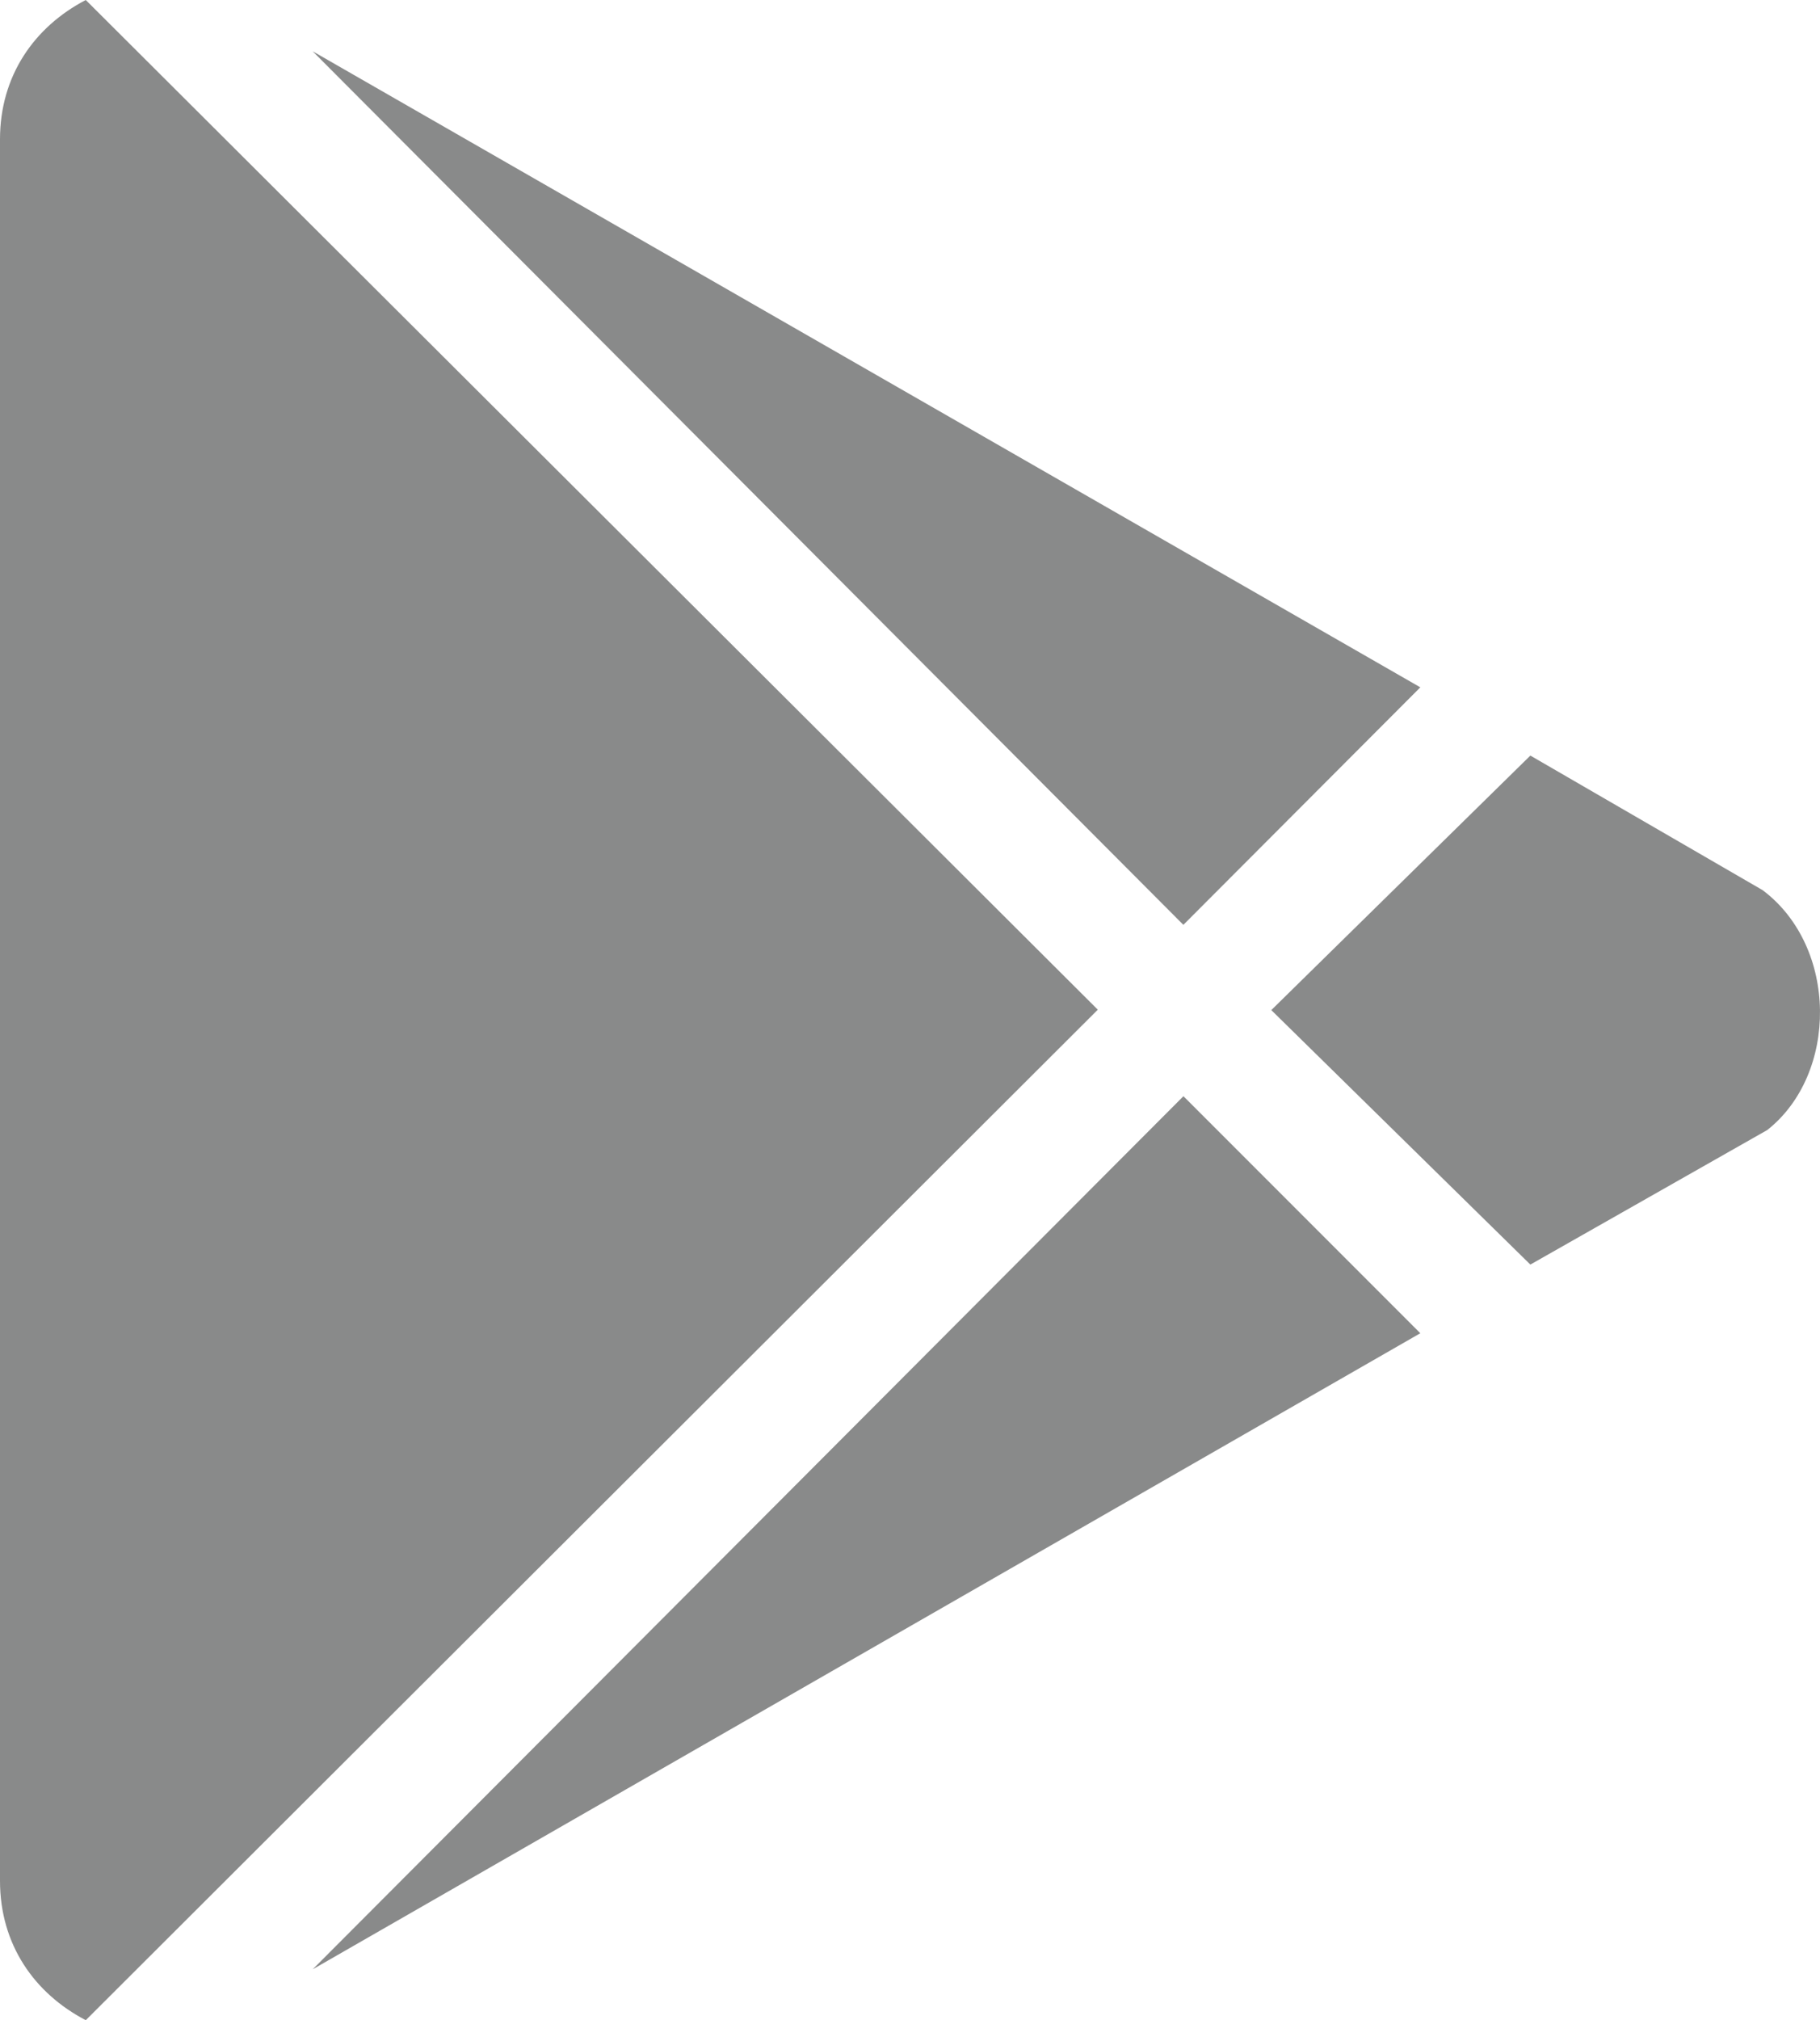 <svg xmlns="http://www.w3.org/2000/svg" viewBox="0 0 445.63 494.34"><path d="M289.75,226.31,76.56,12.55,347.77,168.19ZM21,0C8.4,6.57,0,18.54,0,34.08V460.25c0,15.55,8.4,27.52,21,34.09L268.8,247.07ZM431.58,217.82l-56.87-32.93-63.43,62.28,63.43,62.27,58-32.92C450.12,262.81,450.12,231.72,431.58,217.82Zm-355,264.06L347.77,326.24l-58-58Z" style="fill:#898a8a"/></svg>